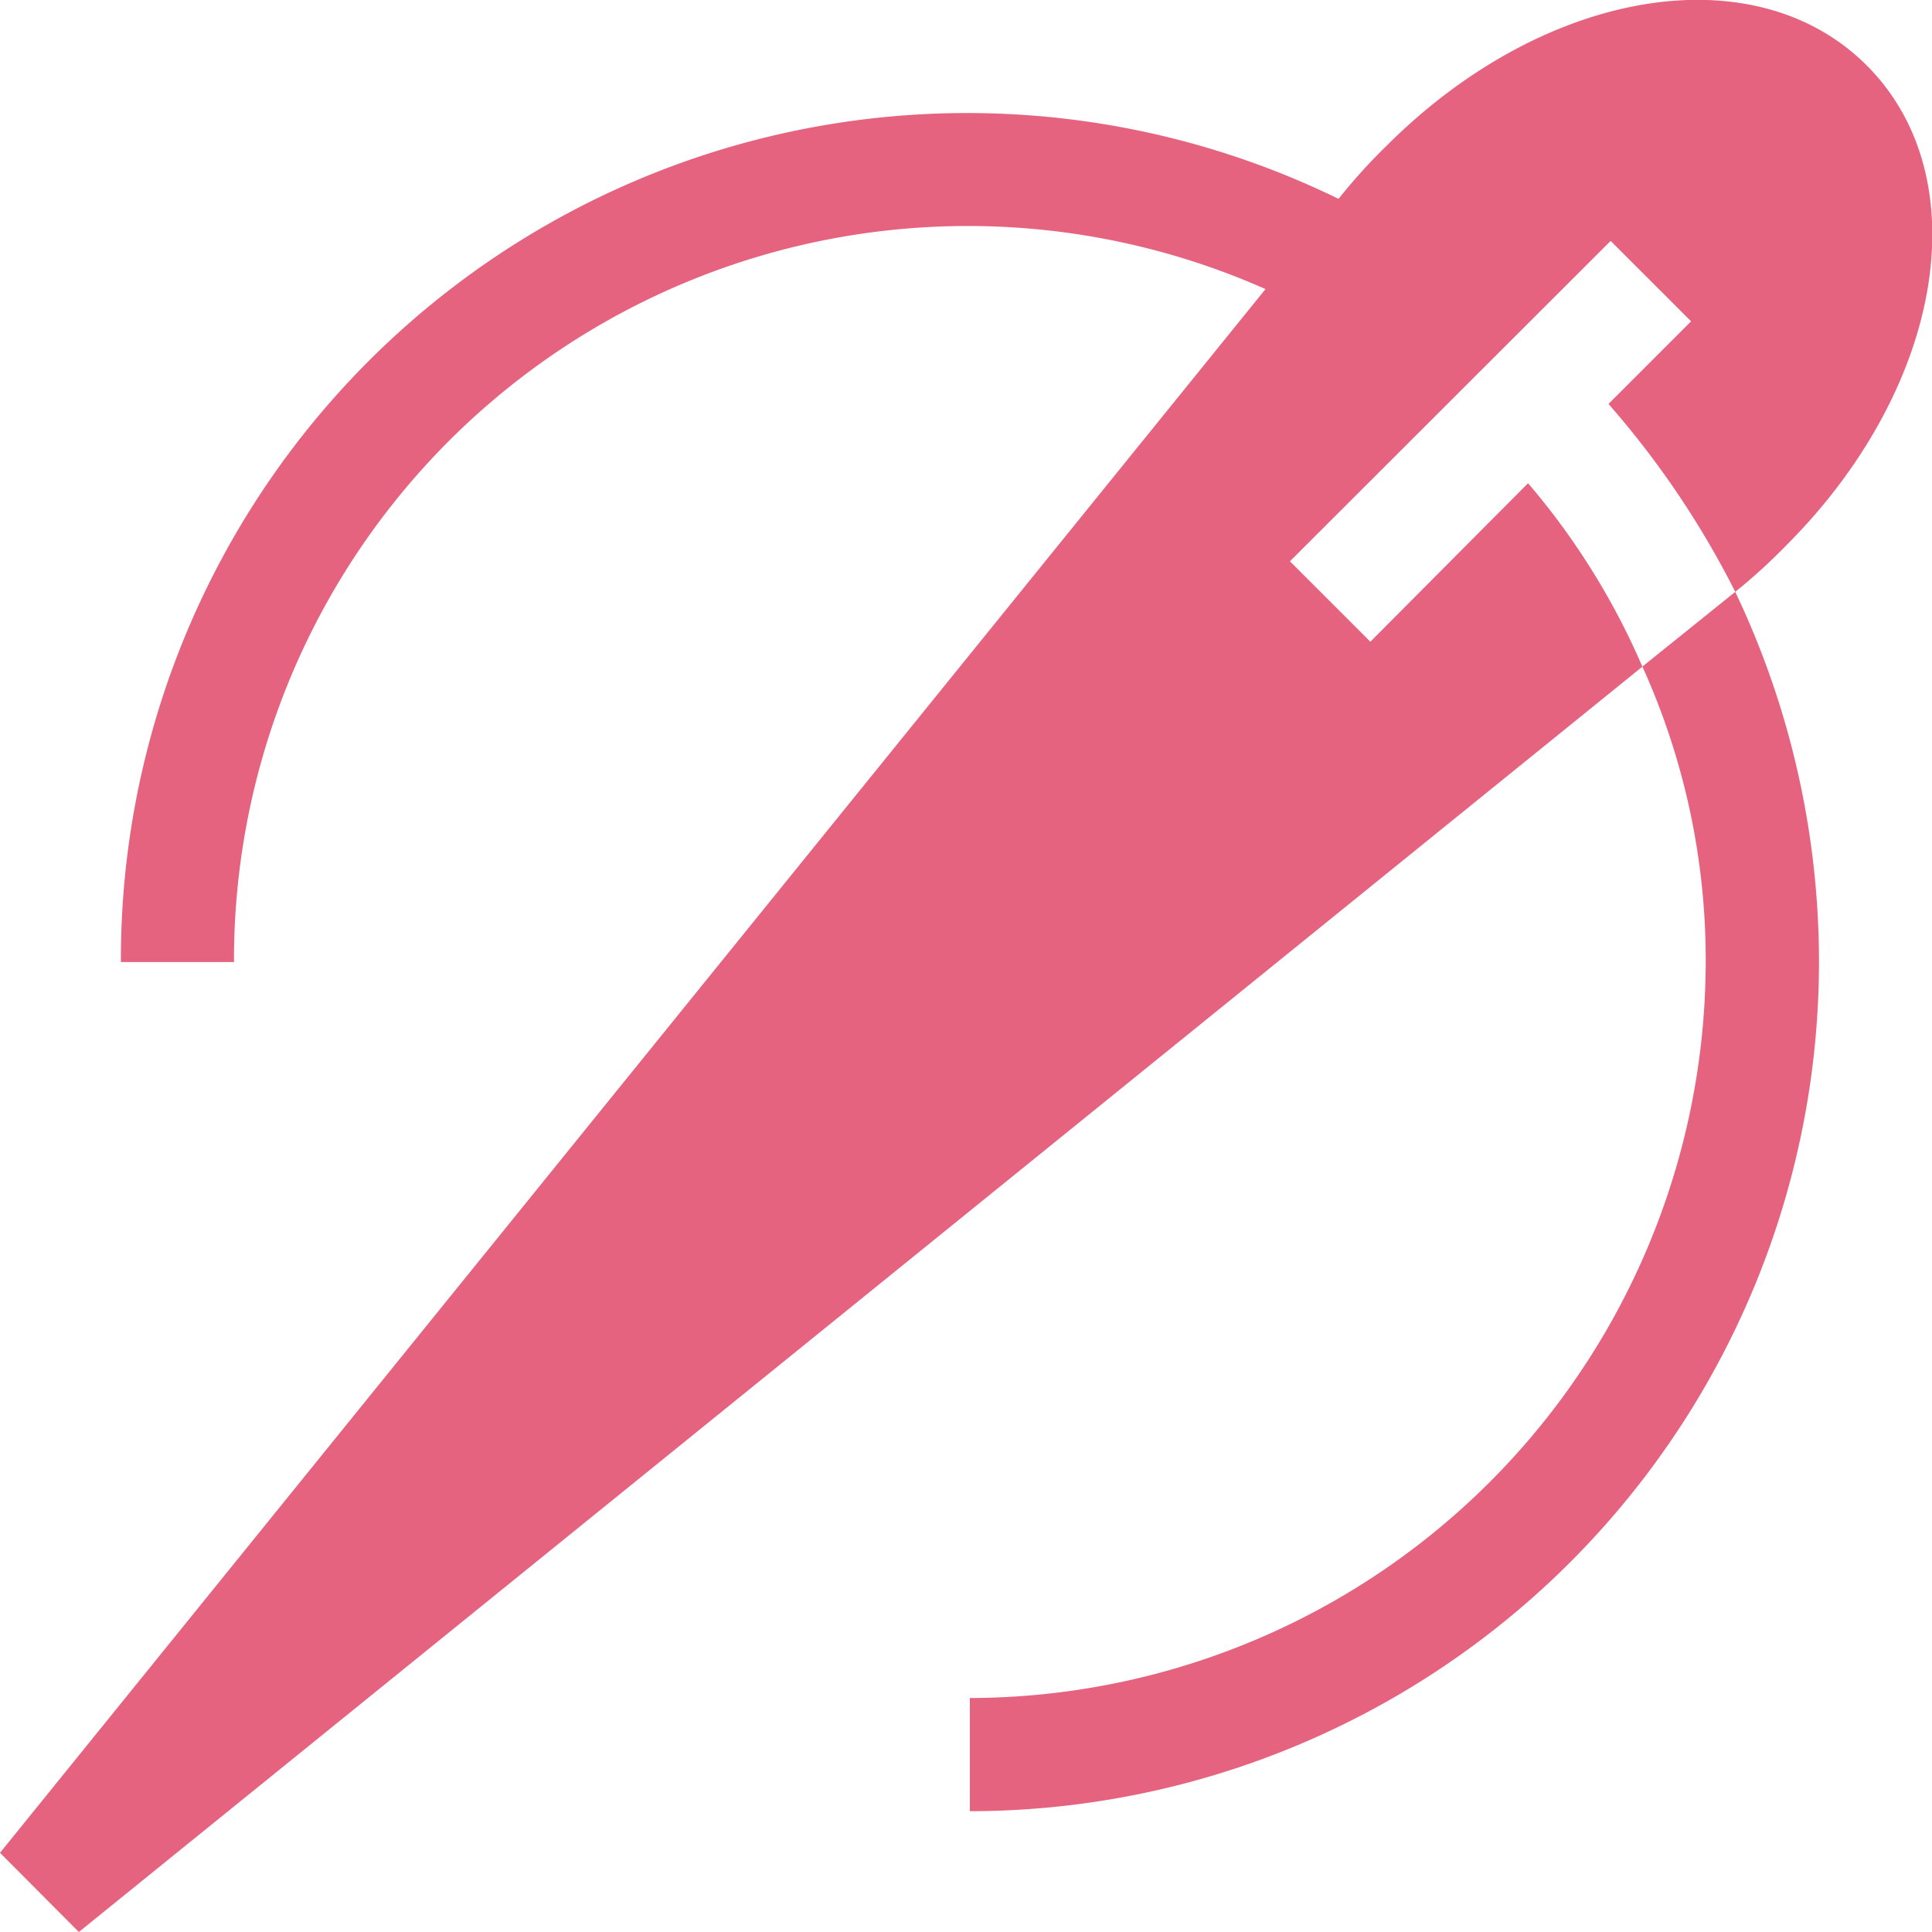 <svg xmlns="http://www.w3.org/2000/svg" width="22.054" height="22.055" viewBox="0 0 22.054 22.055">
  <g id="icon-needle" transform="translate(0 0)">
    <path id="Path_20356" data-name="Path 20356" d="M265.4,161.071a8.417,8.417,0,0,1-8.4,8.4v1.292a9.7,9.7,0,0,0,9.693-9.693,9.823,9.823,0,0,0-.956-4.226l-1.06.853A8.113,8.113,0,0,1,265.4,161.071Z" transform="translate(-245.929 -150.088)" fill="#e66380"/>
    <path id="Path_20357" data-name="Path 20357" d="M.9,22.054,18.748,7.61a8.229,8.229,0,0,0-1.305-2.094l-1.8,1.809-.918-.918L18.386,2.75l.918.918-.943.943a10.258,10.258,0,0,1,1.447,2.145,6.45,6.45,0,0,0,.582-.53c1.8-1.8,2.2-4.2.918-5.48s-3.683-.879-5.48.918a6.375,6.375,0,0,0-.548.606,9.661,9.661,0,0,0-13.9,8.712H2.671A8.377,8.377,0,0,1,14.446,3.3L0,21.15Z" fill="#e66380"/>
  </g>
</svg>
